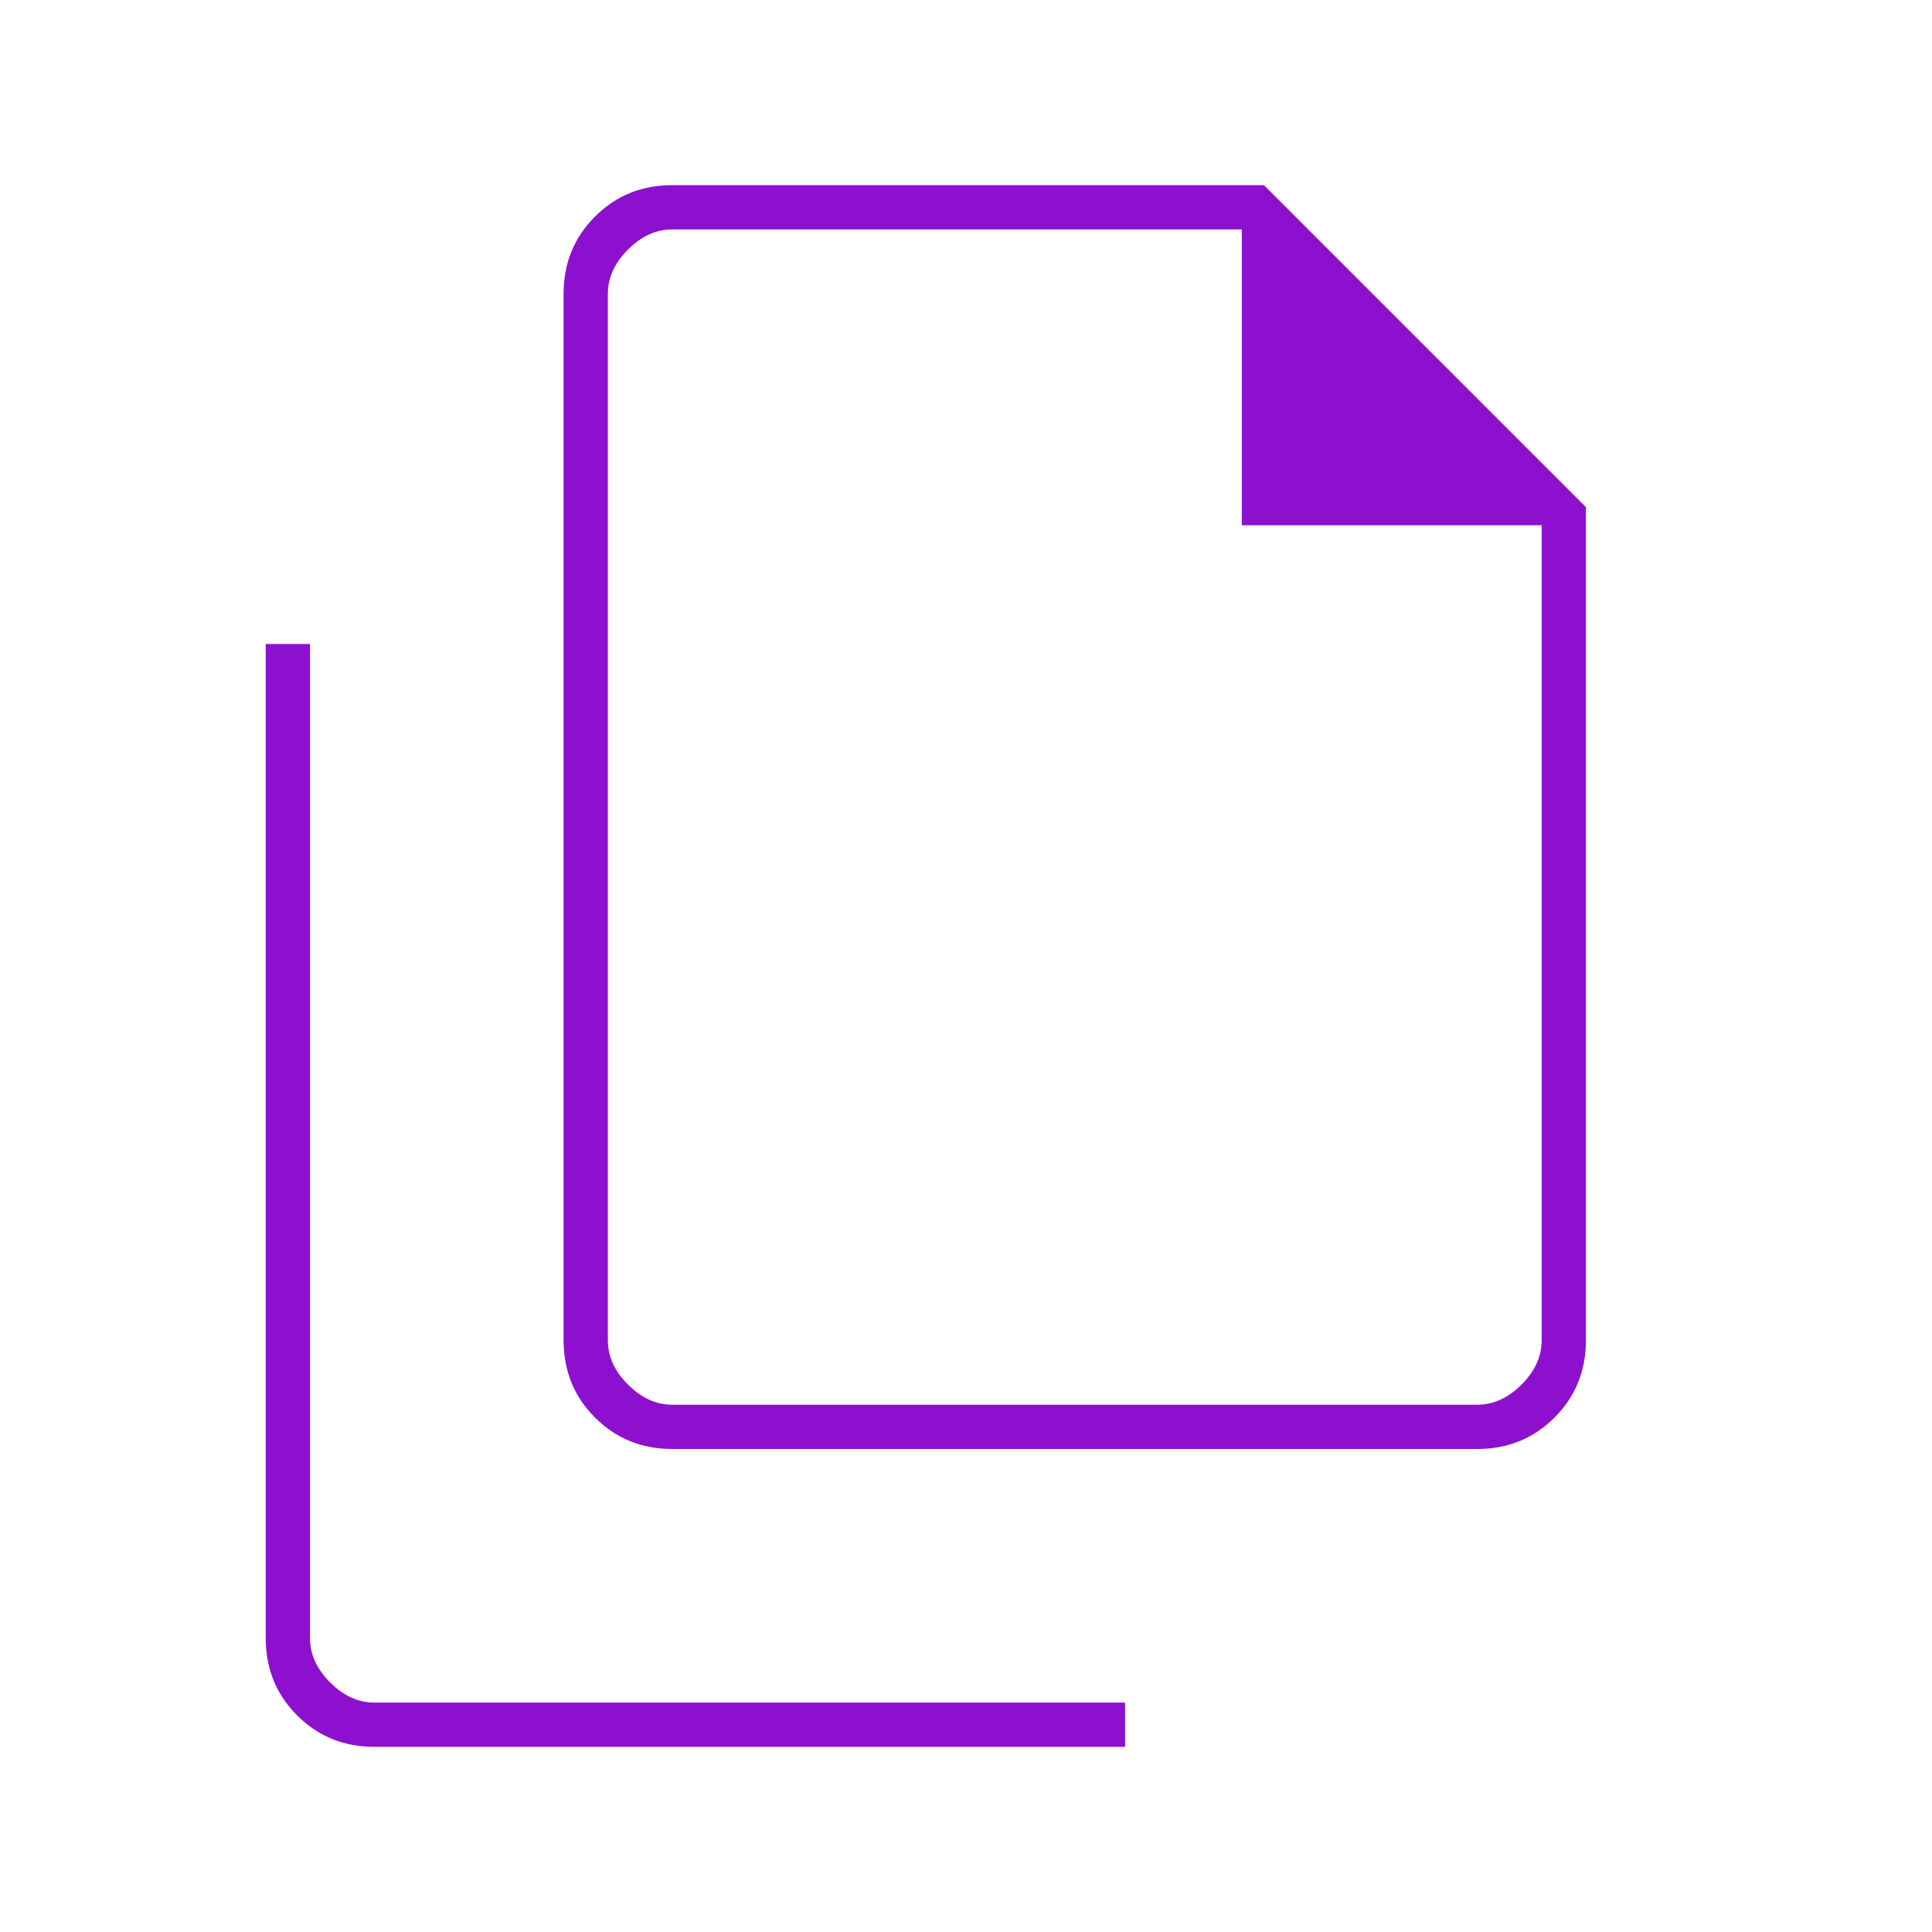 <svg width="48" height="48" viewBox="0 0 48 48" fill="none" xmlns="http://www.w3.org/2000/svg">
<path d="M36.702 36H16.702C15.942 36 15.303 35.74 14.782 35.219C14.262 34.699 14.002 34.059 14.002 33.3V7.3C14.002 6.541 14.262 5.901 14.782 5.381C15.303 4.86 15.942 4.6 16.702 4.6H31.402L39.402 12.6V33.3C39.402 34.059 39.141 34.699 38.621 35.219C38.1 35.74 37.461 36 36.702 36ZM30.852 13.05V5.7H16.702C16.302 5.7 15.935 5.867 15.602 6.2C15.268 6.533 15.102 6.9 15.102 7.3V33.3C15.102 33.7 15.268 34.067 15.602 34.4C15.935 34.733 16.302 34.9 16.702 34.9H36.702C37.102 34.9 37.468 34.733 37.802 34.4C38.135 34.067 38.302 33.7 38.302 33.3V13.05H30.852ZM9.302 43.4C8.542 43.4 7.903 43.14 7.382 42.619C6.862 42.099 6.602 41.459 6.602 40.7V16H7.702V40.7C7.702 41.1 7.868 41.467 8.202 41.8C8.535 42.133 8.902 42.3 9.302 42.3H27.952V43.4H9.302Z" fill="#8D10CF"/>
</svg>
